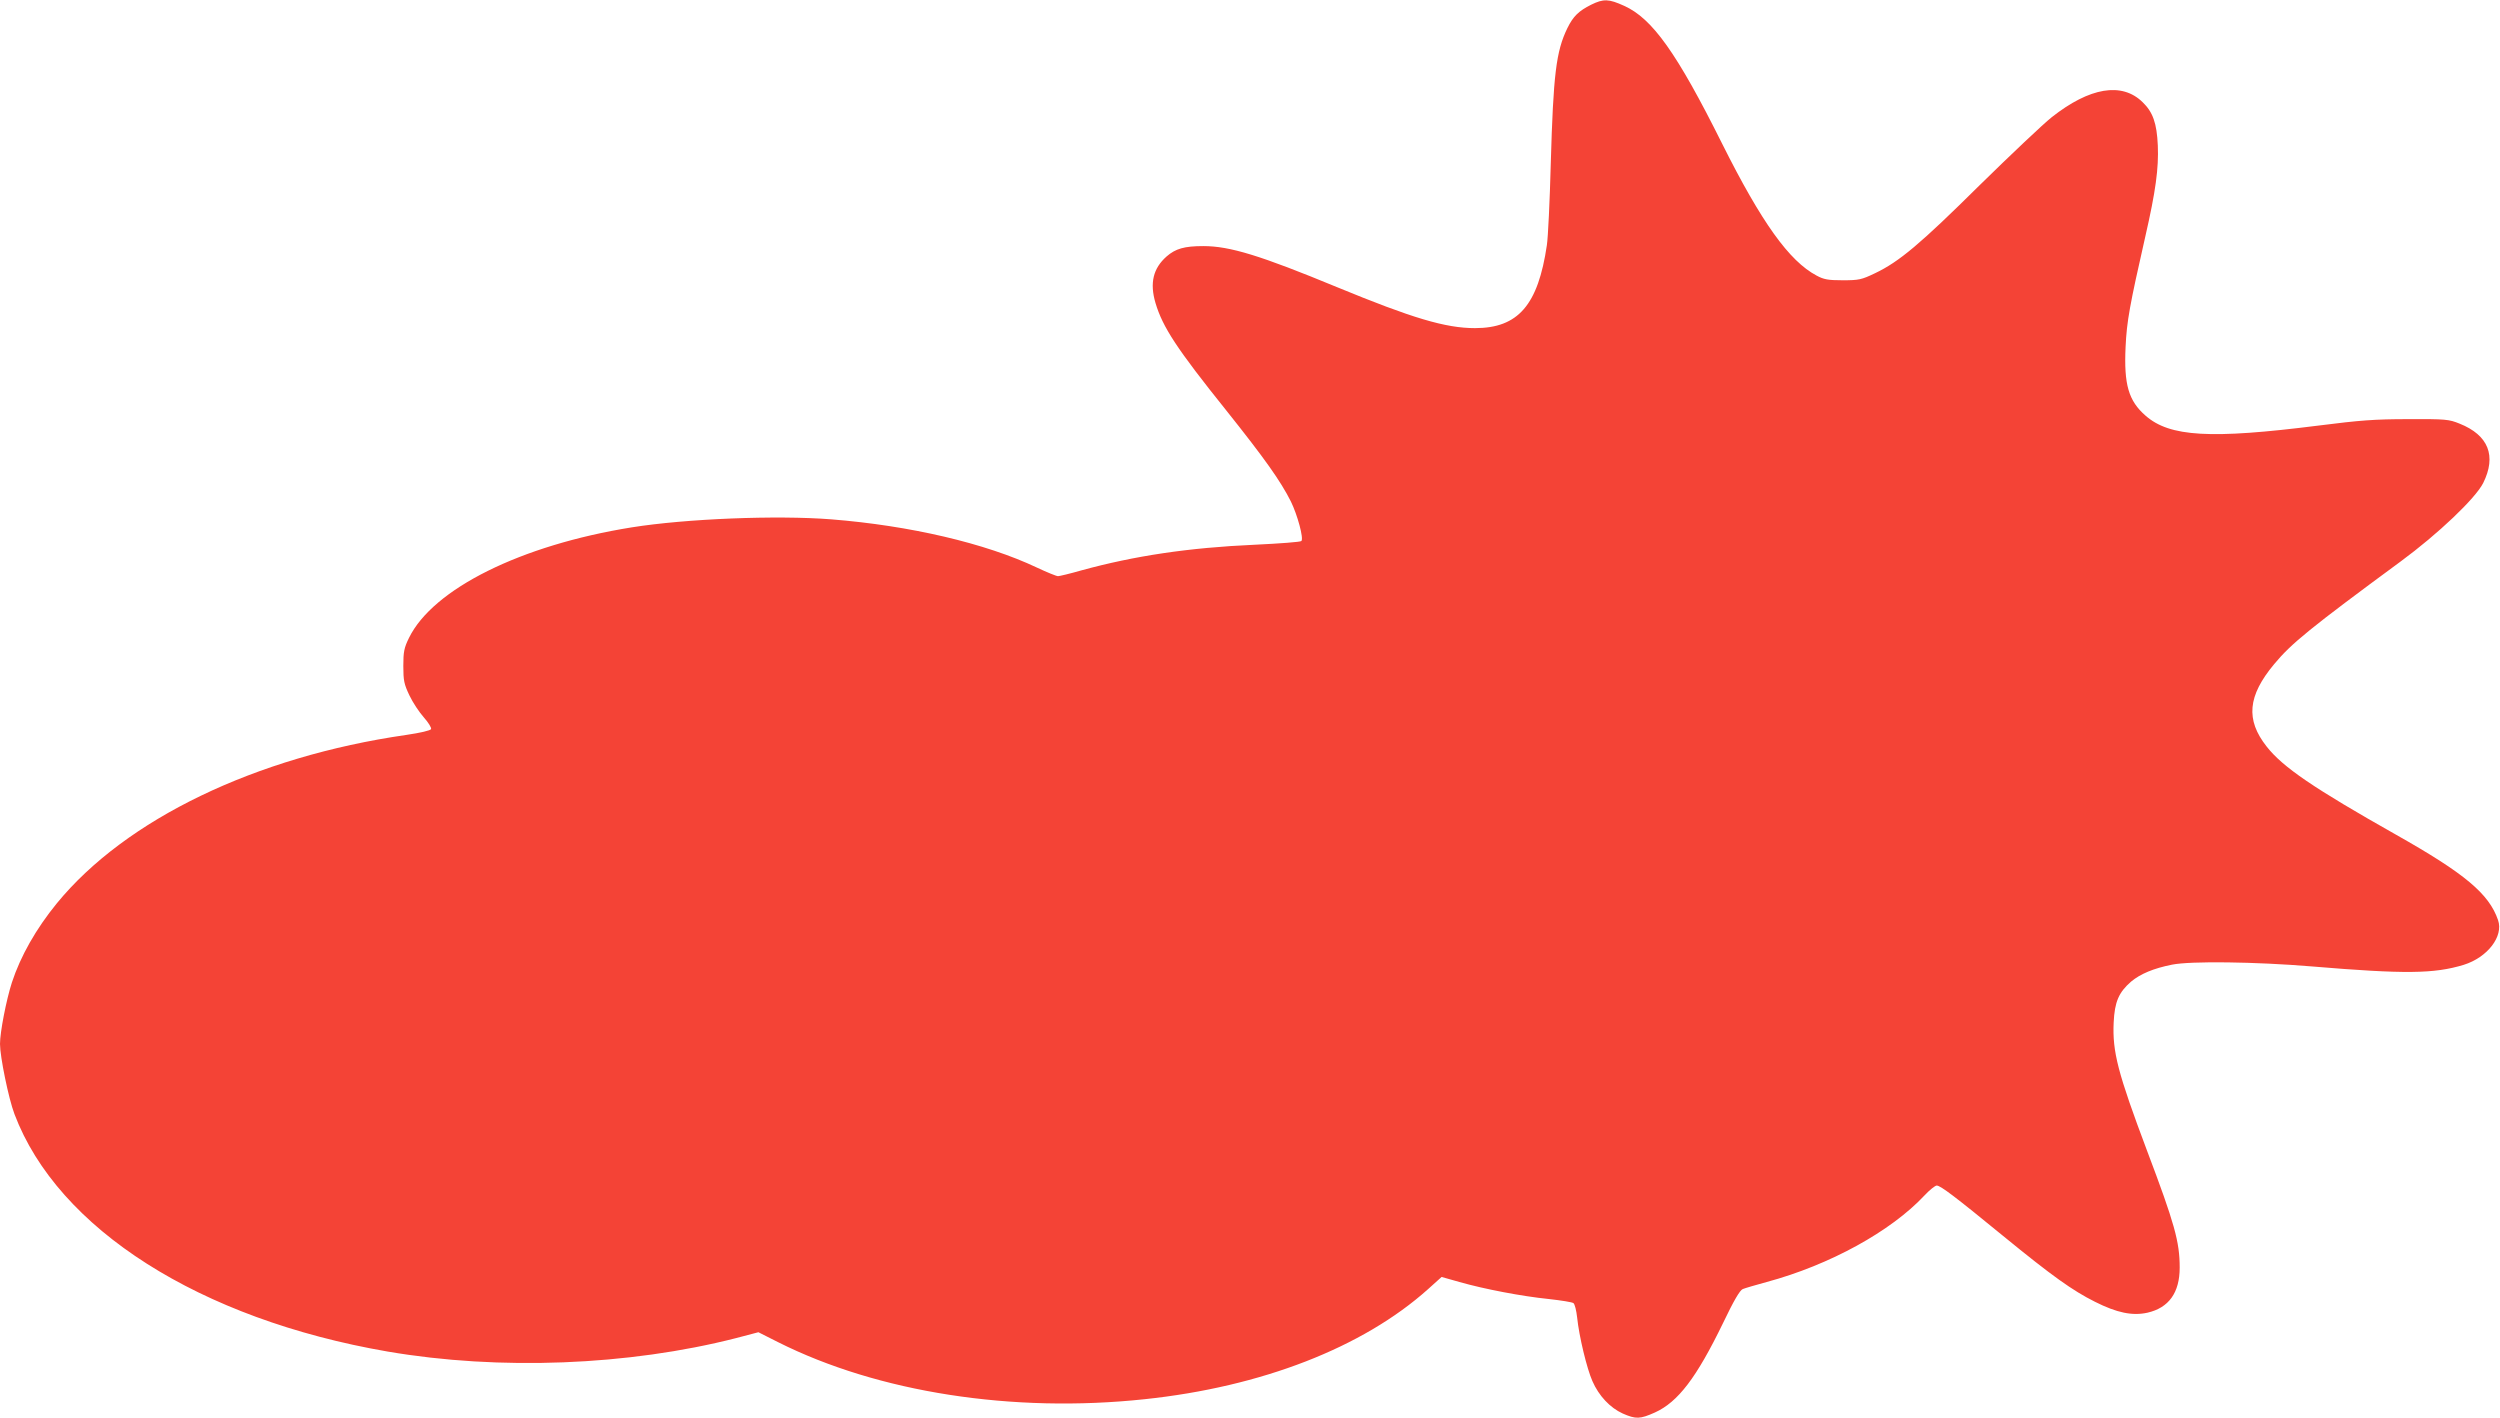 <?xml version="1.0" standalone="no"?>
<!DOCTYPE svg PUBLIC "-//W3C//DTD SVG 20010904//EN"
 "http://www.w3.org/TR/2001/REC-SVG-20010904/DTD/svg10.dtd">
<svg version="1.0" xmlns="http://www.w3.org/2000/svg"
 width="1280pt" height="726pt" viewBox="0 0 1280 726"
 preserveAspectRatio="xMidYMid meet">
<g transform="translate(0,726) scale(0.1,-0.1)"
fill="#f44336" stroke="none">
<path d="M8147 7236 c-64 -32 -92 -59 -122 -120 -58 -119 -72 -238 -85 -692
-5 -192 -14 -380 -20 -419 -45 -307 -147 -425 -368 -425 -151 0 -321 51 -707
210 -392 162 -548 210 -684 210 -97 0 -142 -13 -188 -53 -69 -61 -87 -136 -57
-238 37 -124 108 -233 363 -551 197 -247 277 -360 330 -465 34 -69 67 -191 54
-203 -4 -5 -111 -13 -238 -19 -339 -15 -617 -57 -887 -131 -59 -17 -114 -30
-121 -30 -8 0 -57 20 -108 44 -264 125 -651 215 -1053 247 -281 22 -745 3
-1021 -41 -568 -91 -1018 -315 -1141 -566 -25 -51 -29 -71 -29 -144 0 -75 4
-93 31 -150 17 -36 50 -86 74 -113 23 -26 40 -53 37 -60 -3 -7 -53 -19 -128
-30 -770 -111 -1436 -432 -1788 -862 -107 -131 -186 -271 -230 -405 -29 -90
-61 -255 -61 -315 0 -65 44 -280 74 -359 222 -588 949 -1050 1911 -1216 572
-98 1233 -72 1784 69 l114 30 101 -51 c512 -257 1200 -364 1876 -292 599 63
1118 265 1451 563 l70 63 92 -26 c126 -36 319 -73 457 -87 63 -7 120 -16 126
-21 7 -5 15 -38 19 -74 10 -97 50 -262 78 -325 33 -76 91 -137 155 -166 68
-30 89 -29 165 5 119 54 213 178 349 458 55 115 86 168 101 174 12 5 67 21
122 36 323 87 637 260 808 443 26 28 55 51 63 51 19 0 91 -54 340 -258 252
-206 356 -280 470 -337 113 -57 192 -73 269 -56 109 25 165 102 165 231 0 132
-26 225 -167 598 -150 399 -178 507 -171 657 5 106 26 154 89 209 48 40 115
68 210 87 95 19 424 15 714 -9 479 -40 628 -38 779 8 122 38 205 146 176 229
-46 135 -171 239 -520 436 -425 240 -582 347 -665 453 -108 137 -97 259 39
422 88 106 184 184 647 525 193 142 383 323 423 402 69 139 27 245 -121 304
-54 22 -71 24 -263 23 -171 0 -248 -6 -460 -33 -553 -70 -761 -58 -885 51 -87
76 -111 159 -102 352 6 131 21 213 101 565 53 231 69 350 64 466 -5 114 -25
171 -78 222 -106 104 -271 76 -465 -77 -44 -35 -210 -192 -370 -349 -304 -301
-411 -391 -535 -450 -69 -33 -82 -36 -165 -36 -75 0 -97 4 -134 24 -140 74
-282 272 -484 676 -232 465 -357 640 -501 705 -79 36 -106 37 -169 6z"/>
</g>
</svg>
